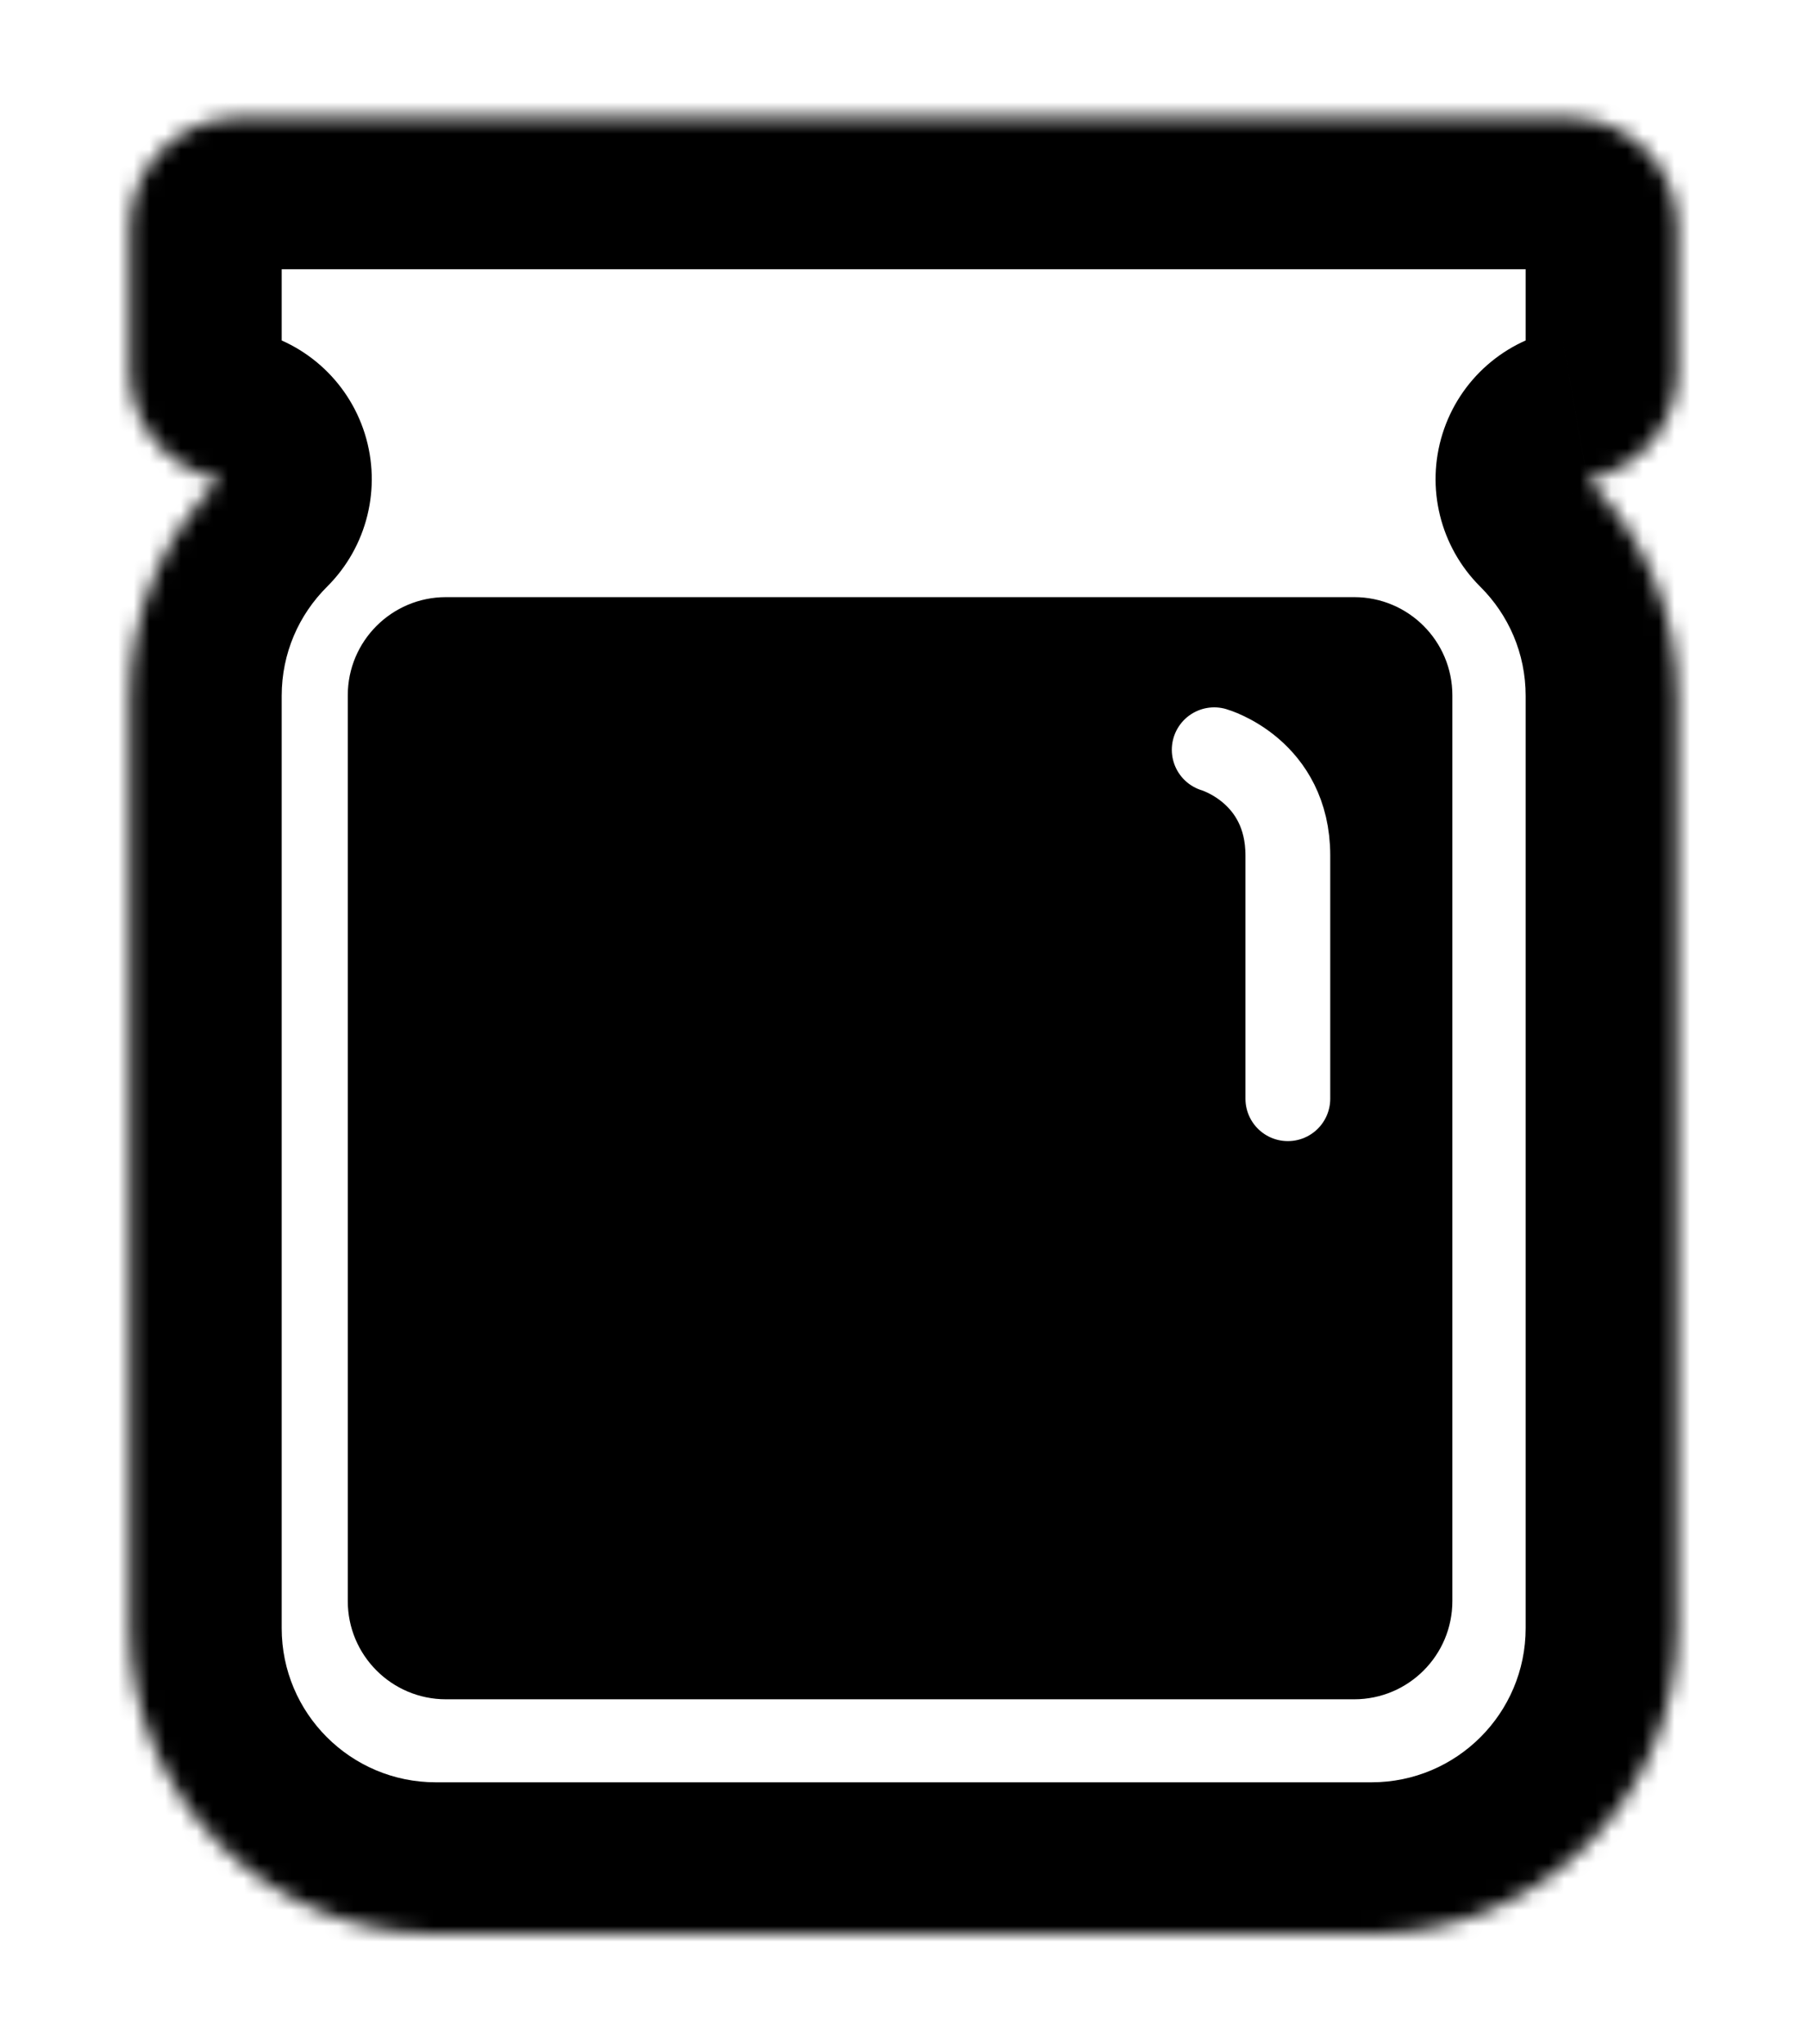 <svg width="115" height="130" viewBox="0 0 115 130" fill="none" xmlns="http://www.w3.org/2000/svg">
<g clip-path="url(#clip0_2727_48064)">
<g filter="url(#filter0_d_2727_48064)">
<mask id="path-1-outside-1_2727_48064" maskUnits="userSpaceOnUse" x="1.308" y="0" width="113" height="130" fill="black">
<rect fill="white" x="1.308" width="113" height="130"/>
<path fill-rule="evenodd" clip-rule="evenodd" d="M15.256 7C11.419 7 8.308 10.111 8.308 13.949V23.157C8.308 26.579 10.781 29.423 14.037 29.999C10.498 33.523 8.308 38.4 8.308 43.788L8.308 103.075C8.308 113.821 17.019 122.532 27.765 122.532H87.278C98.023 122.532 106.734 113.821 106.734 103.075V43.788C106.734 38.4 104.544 33.523 101.005 29.999C104.261 29.423 106.734 26.579 106.734 23.157V13.949C106.734 10.111 103.623 7 99.785 7L15.256 7Z"/>
</mask>
<path d="M14.037 29.999L18.86 34.843C20.667 33.044 21.322 30.387 20.559 27.953C19.795 25.52 17.74 23.714 15.228 23.269L14.037 29.999ZM101.005 29.999L99.813 23.269C97.302 23.714 95.247 25.52 94.483 27.953C93.72 30.387 94.375 33.044 96.182 34.843L101.005 29.999ZM15.143 13.949C15.143 13.921 15.147 13.911 15.149 13.907C15.152 13.898 15.161 13.883 15.176 13.868C15.191 13.853 15.206 13.845 15.214 13.841C15.218 13.839 15.228 13.835 15.256 13.835V0.165C7.644 0.165 1.473 6.336 1.473 13.949H15.143ZM15.143 23.157V13.949H1.473L1.473 23.157H15.143ZM15.228 23.269C15.219 23.267 15.194 23.26 15.167 23.228C15.156 23.215 15.15 23.203 15.148 23.197C15.146 23.194 15.143 23.184 15.143 23.157H1.473C1.473 29.952 6.382 35.586 12.846 36.73L15.228 23.269ZM15.143 43.788C15.143 40.291 16.556 37.136 18.86 34.843L9.215 25.156C4.44 29.909 1.473 36.508 1.473 43.788H15.143ZM15.143 103.075L15.143 43.788H1.473L1.473 103.075H15.143ZM27.765 115.697C20.794 115.697 15.143 110.046 15.143 103.075H1.473C1.473 117.595 13.244 129.367 27.765 129.367V115.697ZM87.278 115.697H27.765V129.367H87.278V115.697ZM99.899 103.075C99.899 110.046 94.248 115.697 87.278 115.697V129.367C101.798 129.367 113.569 117.595 113.569 103.075H99.899ZM99.899 43.788V103.075H113.569V43.788H99.899ZM96.182 34.843C98.486 37.136 99.899 40.291 99.899 43.788H113.569C113.569 36.508 110.602 29.909 105.827 25.156L96.182 34.843ZM99.899 23.157C99.899 23.184 99.895 23.194 99.894 23.197C99.892 23.203 99.886 23.215 99.874 23.228C99.848 23.26 99.823 23.267 99.813 23.269L102.196 36.73C108.66 35.585 113.569 29.951 113.569 23.157H99.899ZM99.899 13.949V23.157H113.569V13.949H99.899ZM99.785 13.835C99.814 13.835 99.823 13.839 99.827 13.841C99.836 13.845 99.85 13.853 99.866 13.868C99.881 13.883 99.889 13.898 99.893 13.907C99.895 13.911 99.899 13.921 99.899 13.949H113.569C113.569 6.336 107.398 0.165 99.785 0.165V13.835ZM15.256 13.835L99.785 13.835V0.165L15.256 0.165V13.835Z" fill="white" mask="url(#path-1-outside-1_2727_48064)"/>
</g>
<rect x="25.676" y="70.543" width="63.688" height="34.659" rx="5.791" fill="black"/>
<mask id="path-4-inside-2_2727_48064" fill="white">
<path fill-rule="evenodd" clip-rule="evenodd" d="M15.214 7.473C11.377 7.473 8.266 10.584 8.266 14.421V23.63C8.266 27.052 10.739 29.896 13.995 30.472C10.456 33.995 8.266 38.872 8.266 44.261L8.266 103.548C8.266 114.294 16.977 123.005 27.722 123.005H87.235C97.981 123.005 106.692 114.294 106.692 103.548V44.261C106.692 38.872 104.501 33.995 100.962 30.472C104.219 29.896 106.692 27.052 106.692 23.63V14.421C106.692 10.584 103.581 7.473 99.743 7.473L15.214 7.473Z"/>
</mask>
<path fill-rule="evenodd" clip-rule="evenodd" d="M15.214 7.473C11.377 7.473 8.266 10.584 8.266 14.421V23.63C8.266 27.052 10.739 29.896 13.995 30.472C10.456 33.995 8.266 38.872 8.266 44.261L8.266 103.548C8.266 114.294 16.977 123.005 27.722 123.005H87.235C97.981 123.005 106.692 114.294 106.692 103.548V44.261C106.692 38.872 104.501 33.995 100.962 30.472C104.219 29.896 106.692 27.052 106.692 23.63V14.421C106.692 10.584 103.581 7.473 99.743 7.473L15.214 7.473Z" fill="white"/>
<path d="M13.995 30.472L20.805 37.312C23.357 34.771 24.282 31.02 23.204 27.583C22.126 24.146 19.224 21.596 15.677 20.969L13.995 30.472ZM100.962 30.472L99.281 20.969C95.734 21.596 92.832 24.146 91.754 27.583C90.676 31.02 91.601 34.771 94.153 37.312L100.962 30.472ZM17.917 14.421C17.917 15.914 16.707 17.124 15.214 17.124V-2.178C6.047 -2.178 -1.386 5.254 -1.386 14.421H17.917ZM17.917 23.63V14.421H-1.386V23.63H17.917ZM15.677 20.969C16.95 21.194 17.917 22.289 17.917 23.63H-1.386C-1.386 31.814 4.528 38.598 12.314 39.975L15.677 20.969ZM17.917 44.261C17.917 41.543 19.01 39.098 20.805 37.312L7.186 23.632C1.902 28.893 -1.385 36.202 -1.385 44.261H17.917ZM17.917 103.548L17.917 44.261H-1.385L-1.385 103.548H17.917ZM27.722 113.353C22.307 113.353 17.917 108.963 17.917 103.548H-1.385C-1.385 119.624 11.647 132.656 27.722 132.656V113.353ZM87.235 113.353H27.722V132.656H87.235V113.353ZM97.041 103.548C97.041 108.963 92.651 113.353 87.235 113.353V132.656C103.311 132.656 116.343 119.624 116.343 103.548H97.041ZM97.041 44.261V103.548H116.343V44.261H97.041ZM94.153 37.312C95.948 39.098 97.041 41.543 97.041 44.261H116.343C116.343 36.202 113.055 28.893 107.771 23.632L94.153 37.312ZM97.041 23.63C97.041 22.289 98.008 21.194 99.281 20.969L102.644 39.975C110.43 38.598 116.343 31.814 116.343 23.63H97.041ZM97.041 14.421V23.63H116.343V14.421H97.041ZM99.743 17.124C98.251 17.124 97.041 15.914 97.041 14.421H116.343C116.343 5.254 108.911 -2.178 99.743 -2.178V17.124ZM15.214 17.124H99.743V-2.178L15.214 -2.178V17.124Z" fill="black" mask="url(#path-4-inside-2_2727_48064)"/>
<path d="M22.121 44.223C22.121 40.773 24.918 37.977 28.367 37.977H86.133C89.583 37.977 92.379 40.773 92.379 44.223V101.827C92.379 105.277 89.583 108.073 86.133 108.073H28.367C24.918 108.073 22.121 105.277 22.121 101.827V44.223Z" fill="black"/>
<path d="M77.231 47.684C77.231 47.684 81.915 49.029 81.915 54.409V69.877" stroke="white" stroke-width="5.393" stroke-linecap="round"/>
</g>
<defs>
<filter id="filter0_d_2727_48064" x="-32.702" y="-29.454" width="180.446" height="197.552" filterUnits="userSpaceOnUse" color-interpolation-filters="sRGB">
<feFlood flood-opacity="0" result="BackgroundImageFix"/>
<feColorMatrix in="SourceAlpha" type="matrix" values="0 0 0 0 0 0 0 0 0 0 0 0 0 0 0 0 0 0 127 0" result="hardAlpha"/>
<feOffset dy="4.557"/>
<feGaussianBlur stdDeviation="17.087"/>
<feComposite in2="hardAlpha" operator="out"/>
<feColorMatrix type="matrix" values="0 0 0 0 0 0 0 0 0 0 0 0 0 0 0 0 0 0 0.24 0"/>
<feBlend mode="normal" in2="BackgroundImageFix" result="effect1_dropShadow_2727_48064"/>
<feBlend mode="normal" in="SourceGraphic" in2="effect1_dropShadow_2727_48064" result="shape"/>
</filter>
<clipPath id="clip0_2727_48064">
<rect width="114" height="130" fill="white" transform="translate(0.5)"/>
</clipPath>
</defs>
</svg>
